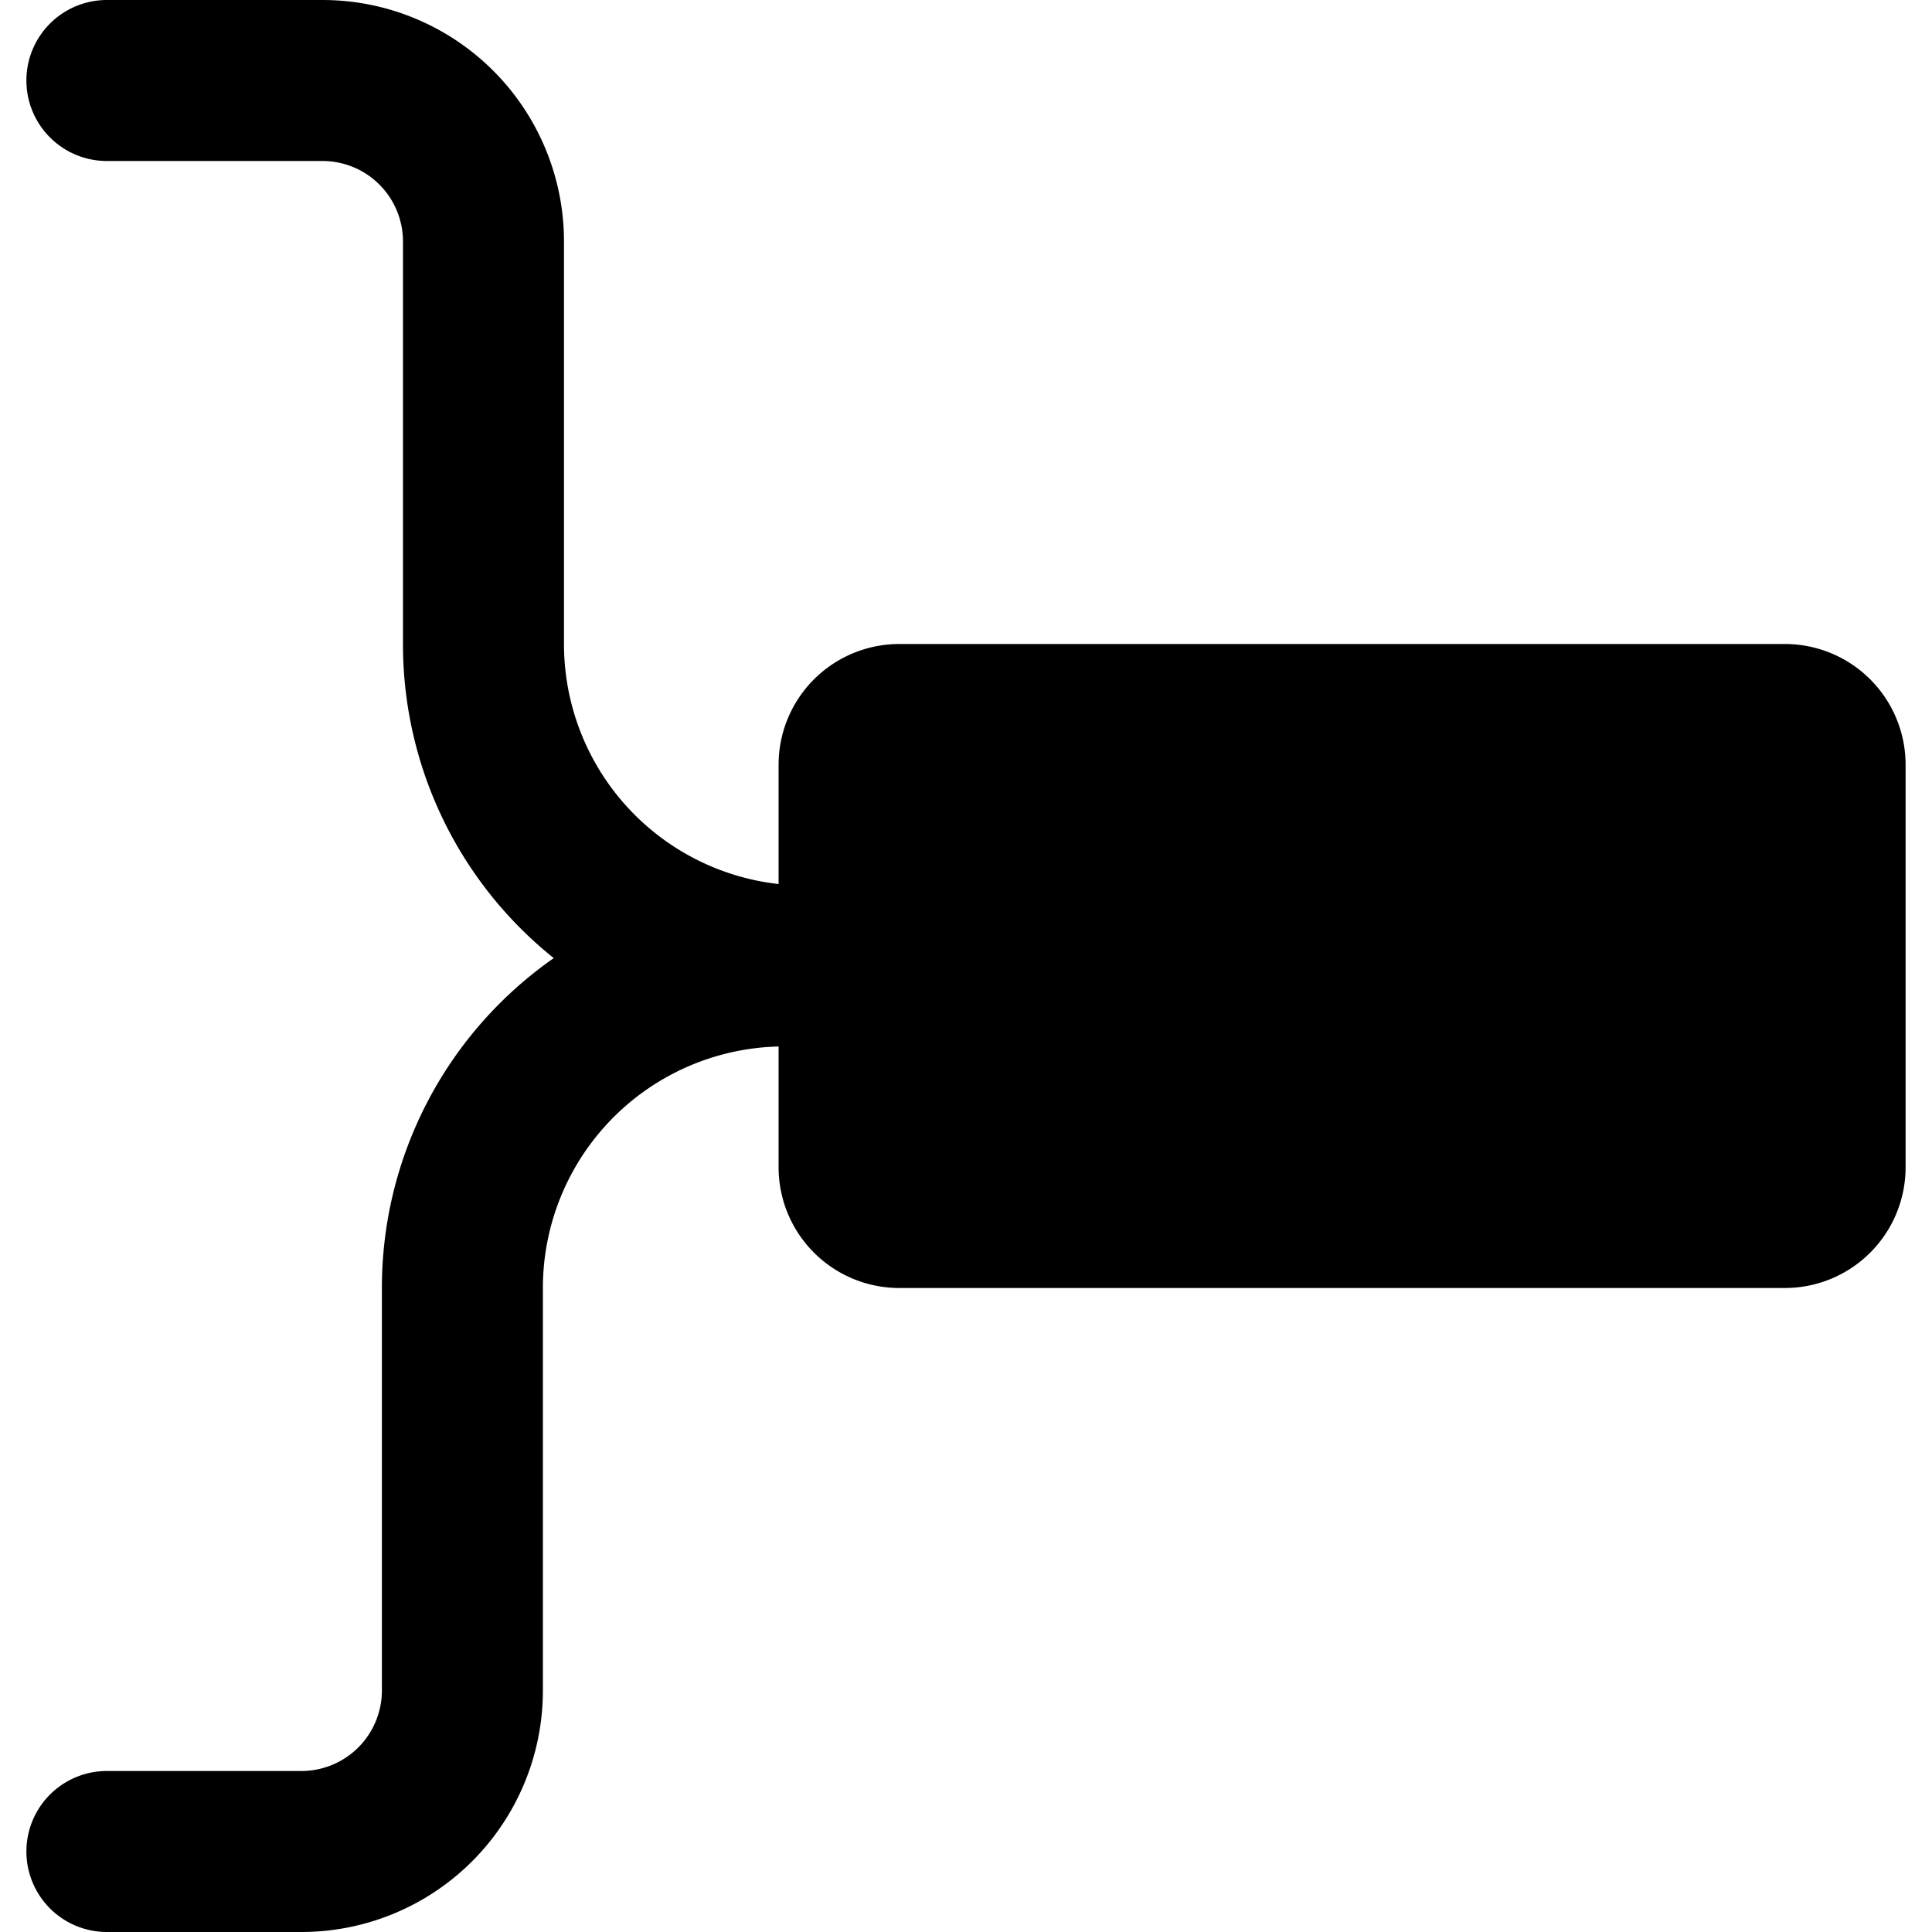 <svg xmlns="http://www.w3.org/2000/svg" fill="none" viewBox="0 0 24 24"><path fill="#000000" fill-rule="evenodd" d="M1.328 0a1 1 0 0 0 0 2l2.678 0a1 1 0 0 1 1 1l0 5a4.99 4.99 0 0 0 1.873 3.902A4.994 4.994 0 0 0 4.744 16l0 5a1 1 0 0 1 -1 1H1.328a1 1 0 1 0 0 2h2.416a3 3 0 0 0 3 -3v-5a3 3 0 0 1 2.928 -3v1.5a1.5 1.5 0 0 0 1.5 1.5h11a1.5 1.5 0 0 0 1.5 -1.5v-5a1.5 1.5 0 0 0 -1.5 -1.5h-11a1.5 1.5 0 0 0 -1.5 1.5v1.482A3 3 0 0 1 7.006 8l0 -5a3 3 0 0 0 -3 -3H1.328Z" clip-rule="evenodd" stroke-width="1"></path></svg>